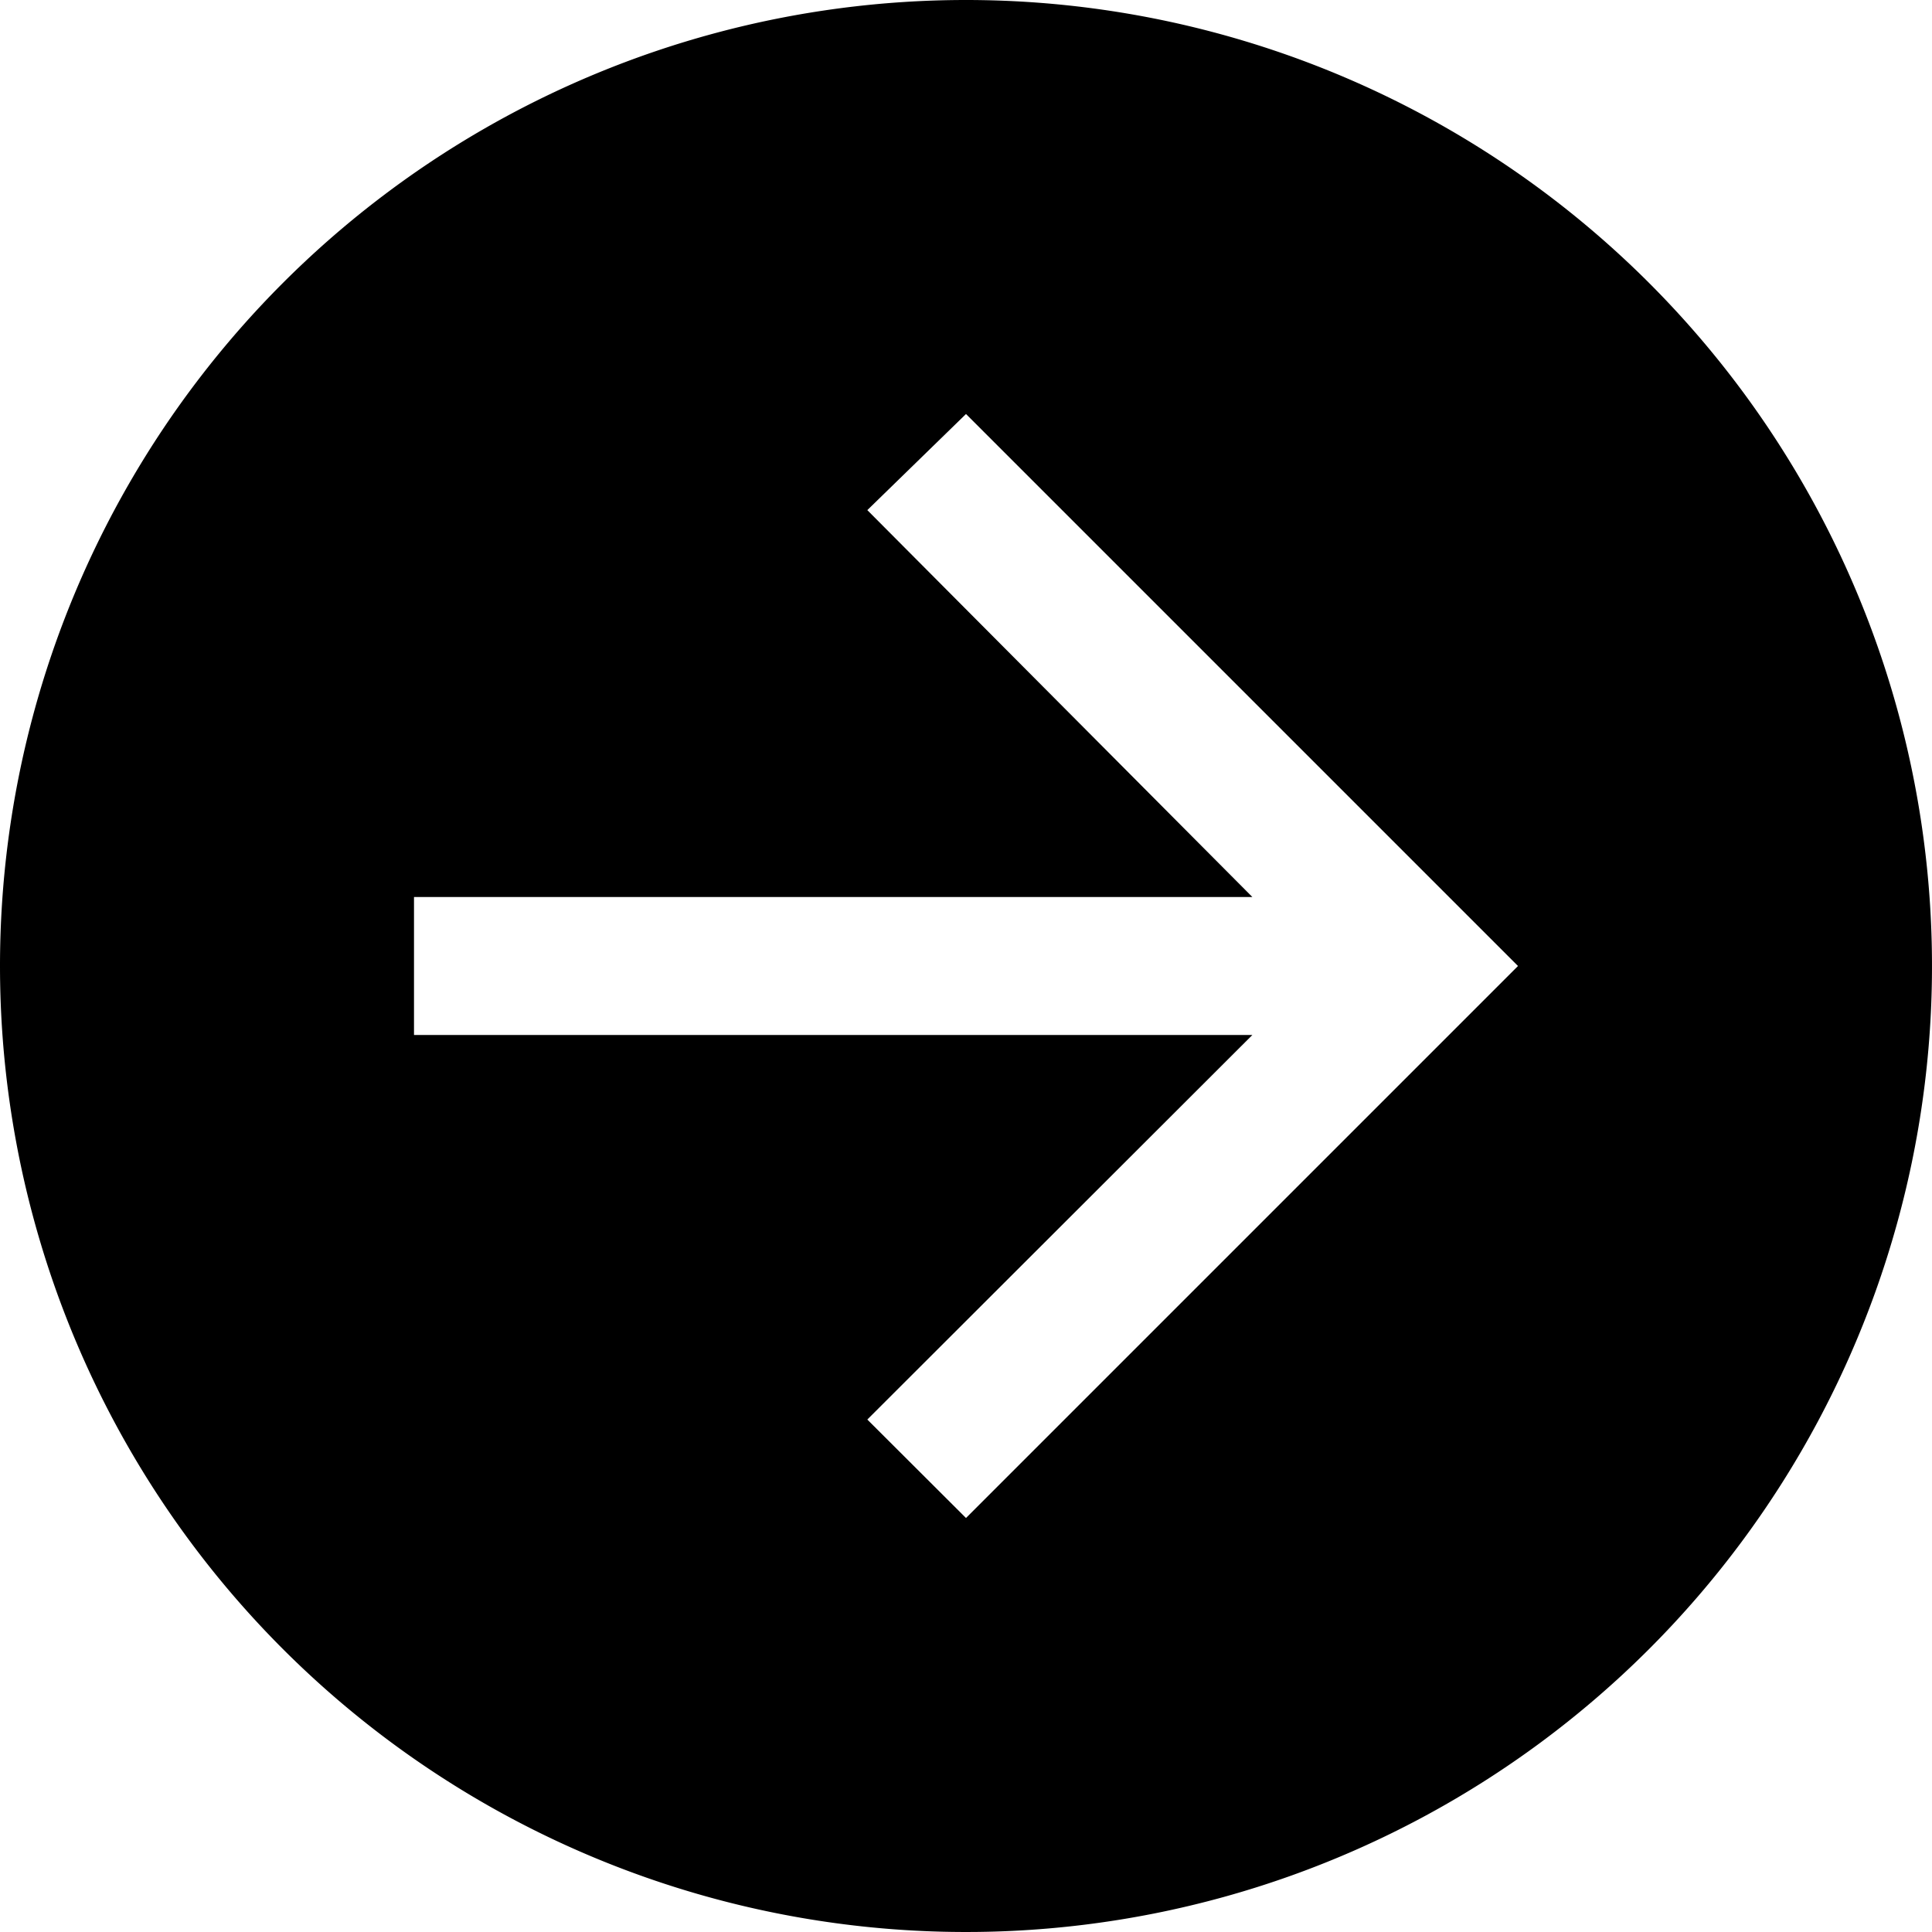 <svg xmlns="http://www.w3.org/2000/svg" id="icon" fill="#000" version="1.1" viewBox="0 0 28 28"><defs id="defs4"><style id="style2">.cls-1{fill:none}</style></defs><path id="path6" d="M0 14A14 14 0 1 0 14 0 14 14 0 0 0 0 14Zm6-1h12.15l-5.58-5.607L14 6l8 8-8 8-1.43-1.427L18.15 15H6Z"/><path id="inner-path" d="M14.57 22.573 16 24l8-8-8-8-1.43 1.393L20.15 15H8v2h12.15z" class="cls-1" transform="translate(-2 -2)"/><path id="_Transparent_Rectangle_" d="M-2-2h32v32H-2z" class="cls-1" data-name="&lt;Transparent Rectangle&gt;"/></svg>
